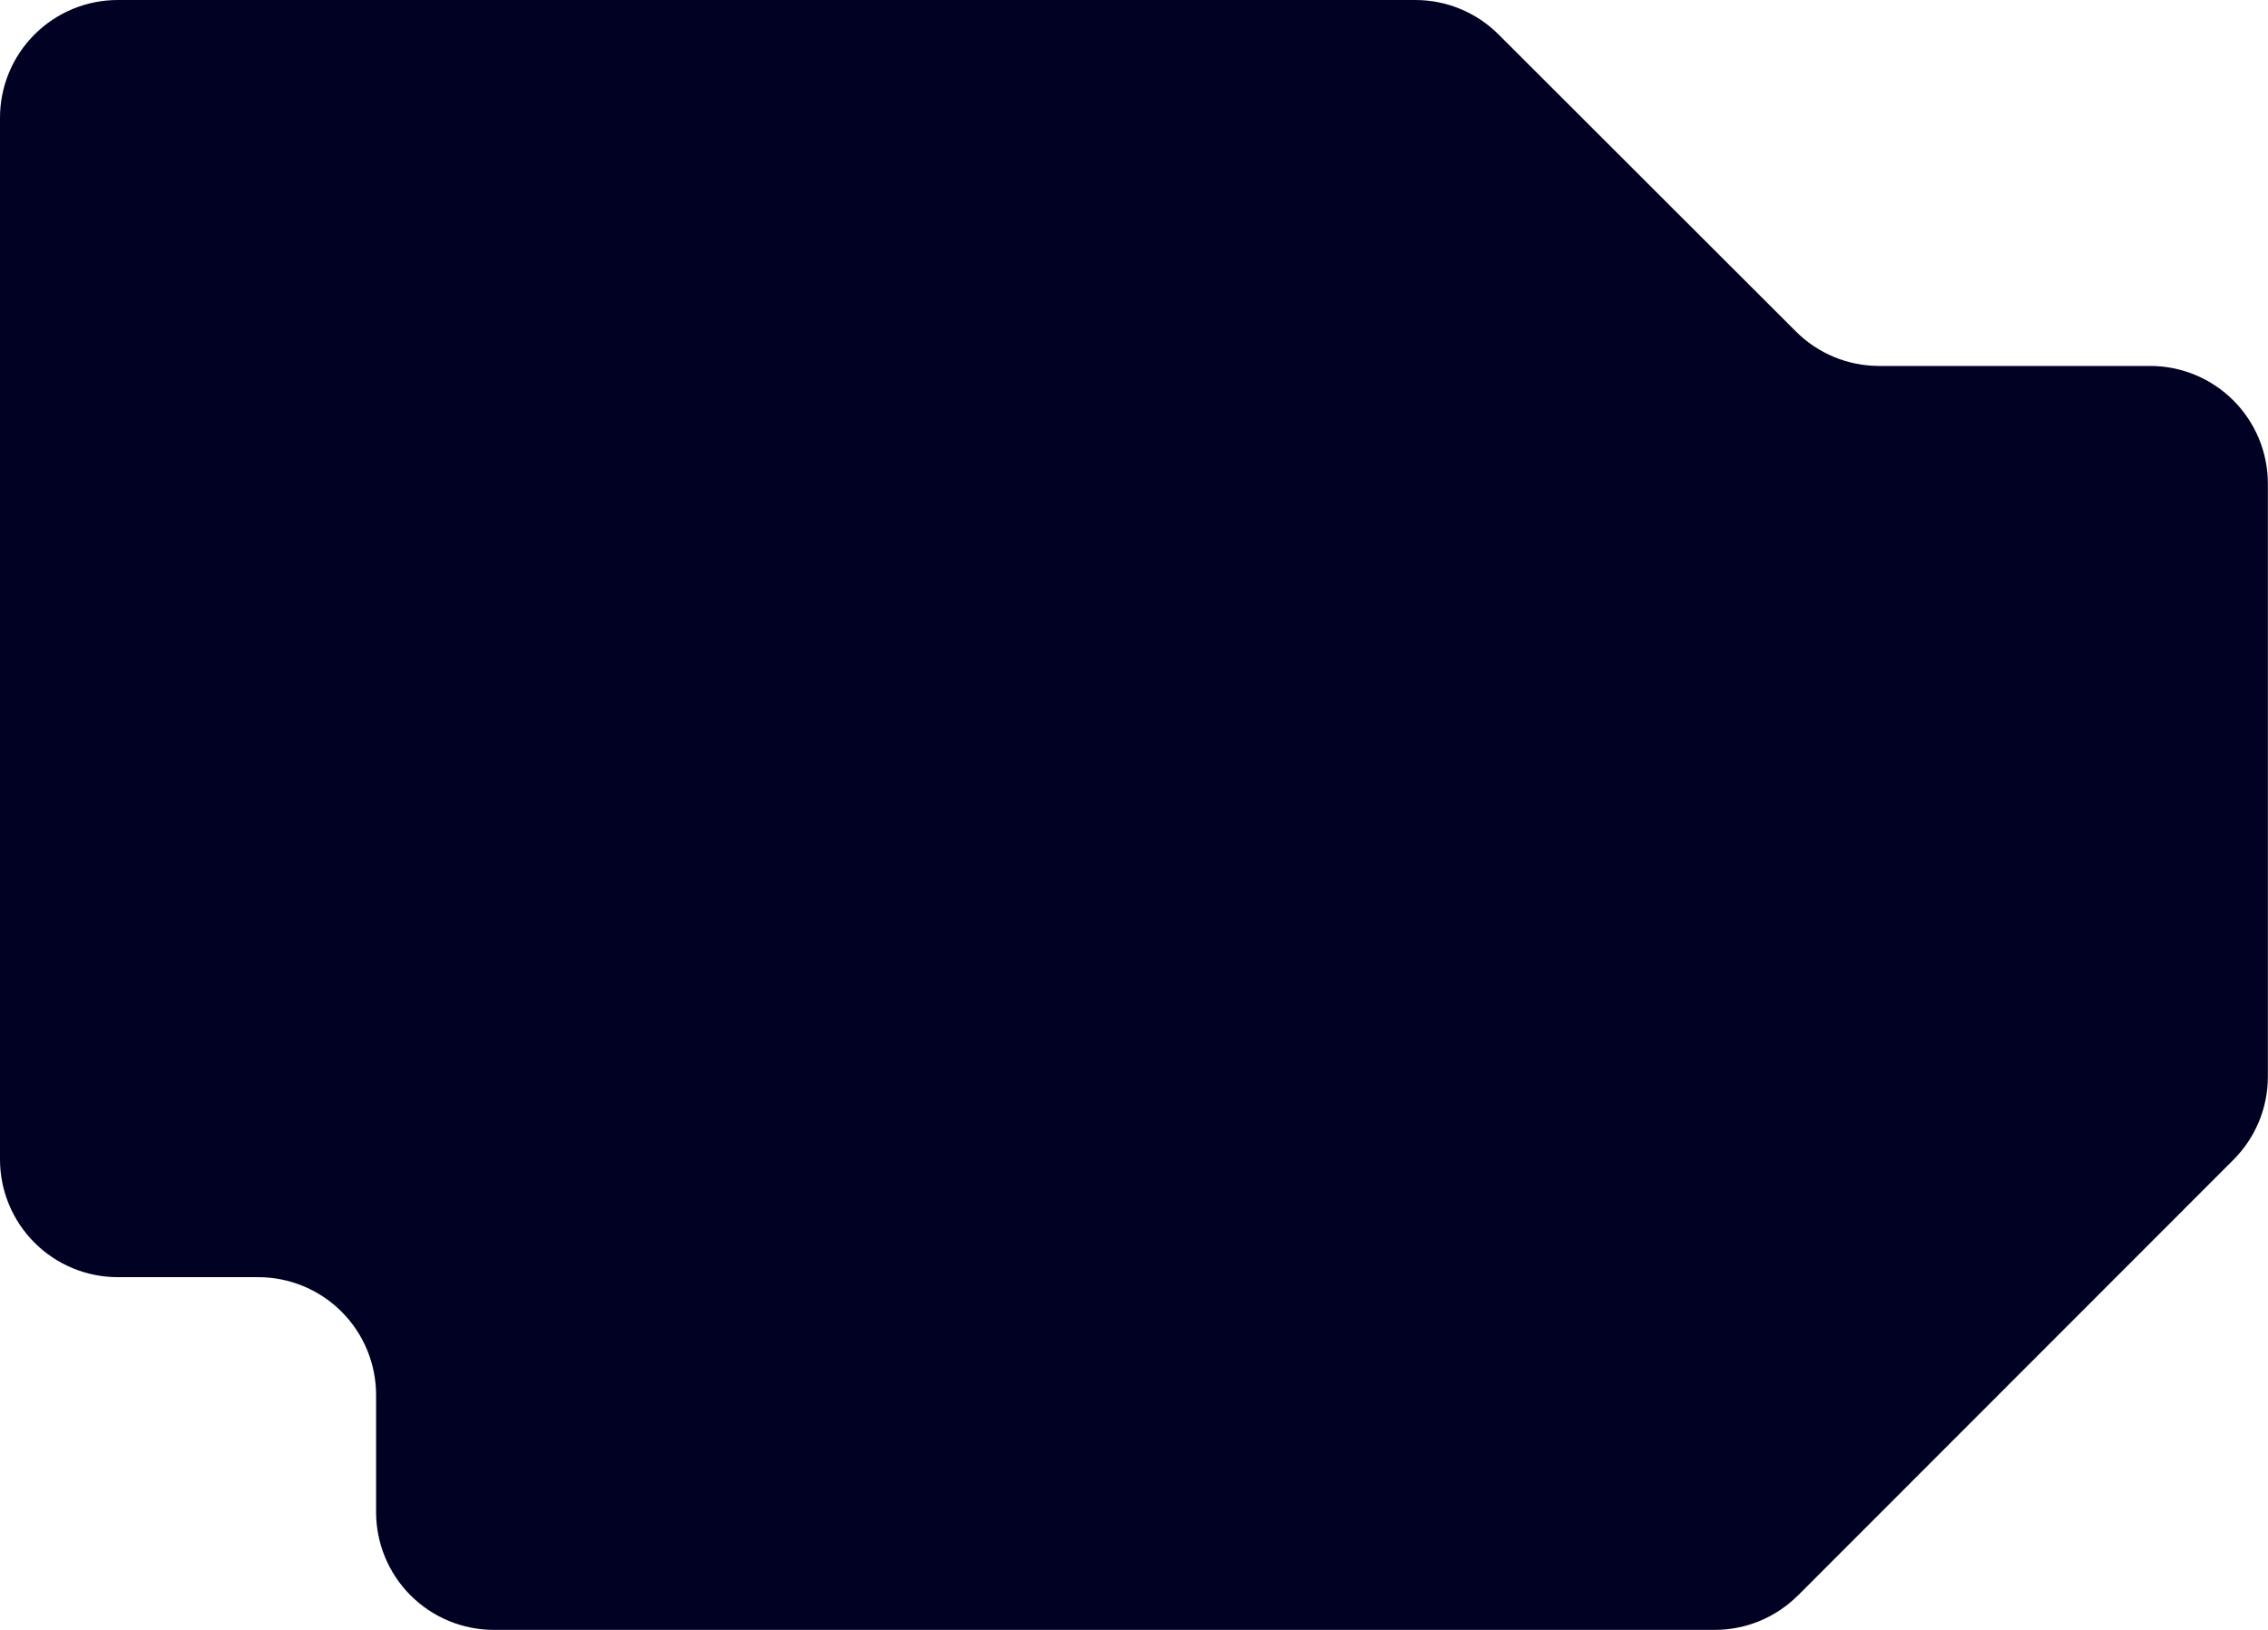 <?xml version="1.0" encoding="UTF-8"?> <svg xmlns="http://www.w3.org/2000/svg" width="4224" height="3036" viewBox="0 0 4224 3036" fill="none"> <path d="M3348.61 2971.87L4159.51 2160.44C4179.89 2140.08 4196.06 2115.9 4207.09 2089.29C4218.12 2062.67 4223.79 2034.14 4223.78 2005.33V901.434C4223.83 872.625 4218.21 844.087 4207.24 817.45C4196.26 790.813 4180.15 766.598 4159.82 746.188C4139.49 725.779 4115.33 709.574 4088.74 698.498C4062.14 687.423 4033.62 681.694 4004.81 681.64H3499.83C3471.02 681.666 3442.48 676.002 3415.86 664.973C3389.25 653.944 3365.07 637.767 3344.72 617.371L2791.04 64.269C2749.91 23.126 2694.11 0.008 2635.93 0H219.383C161.199 0 105.398 23.113 64.256 64.254C23.113 105.395 0 161.194 0 219.377V2159.61C0 2188.42 5.675 2216.94 16.7 2243.56C27.724 2270.18 43.884 2294.36 64.256 2314.73C84.627 2335.1 108.812 2351.26 135.429 2362.29C162.045 2373.31 190.573 2378.98 219.383 2378.98H481.056C539.229 2379.02 595.008 2402.15 636.142 2443.28C677.277 2484.41 700.402 2540.19 700.439 2598.36V2816.21C700.384 2845.05 706.018 2873.62 717.018 2900.29C728.019 2926.95 744.17 2951.18 764.547 2971.6C784.924 2992.02 809.127 3008.21 835.771 3019.26C862.415 3030.31 890.977 3036 919.822 3036H3193.36C3222.19 3036.02 3250.74 3030.35 3277.38 3019.32C3304.02 3008.29 3328.23 2992.12 3348.61 2971.73" fill="#010123"></path> </svg> 